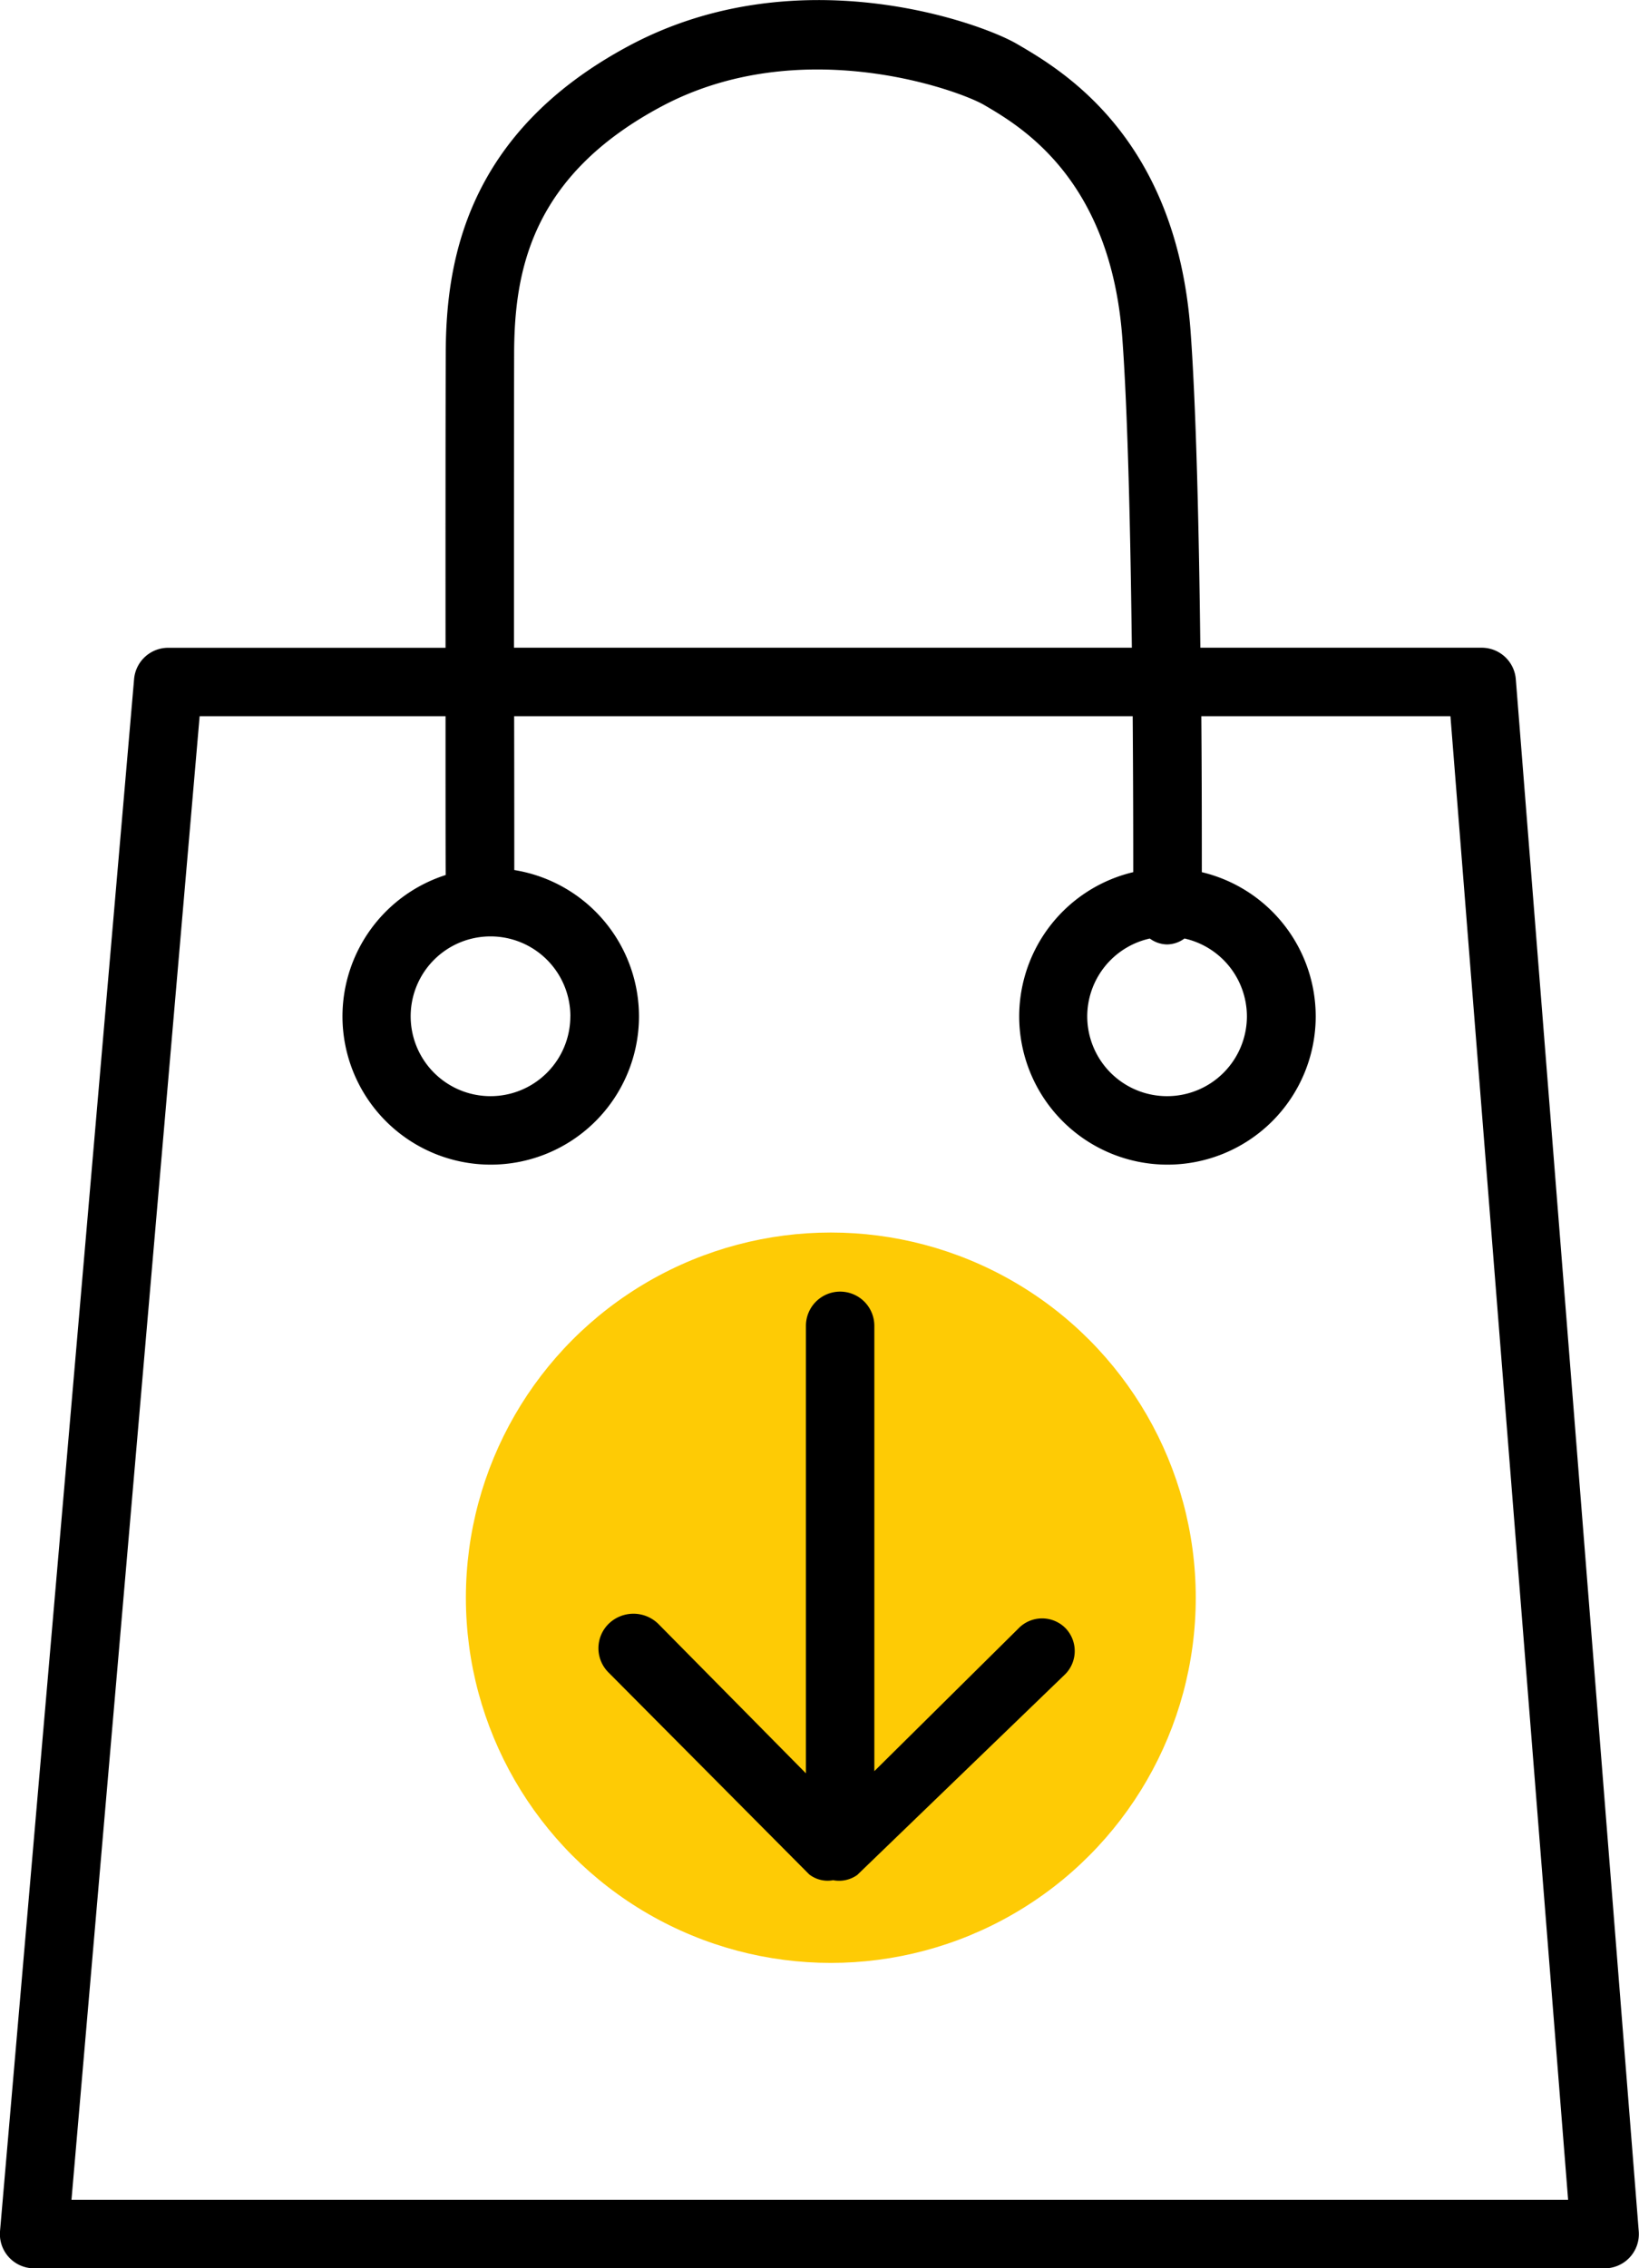 <svg xmlns="http://www.w3.org/2000/svg" width="71.859" height="99.378" viewBox="0 0 71.859 99.378">
  <g id="import-products-icon" transform="translate(-204.574 -7361)">
    <circle id="Ellipse_83" data-name="Ellipse 83" cx="16" cy="16" r="16" transform="translate(225 7415)" fill="#fecb05"/>
    <g id="Group_129" data-name="Group 129" transform="translate(-169.092 7720.378)">
      <path id="Path_105" data-name="Path 105" d="M418.307-288.02,412-281.779v-19.51a1.5,1.5,0,0,0-1.5-1.5,1.5,1.5,0,0,0-1.5,1.5v19.605l-6.464-6.54a1.558,1.558,0,0,0-2.168-.027,1.5,1.5,0,0,0-.05,2.121l8.823,8.871a1.315,1.315,0,0,0,1.043.259h.019a1.372,1.372,0,0,0,1.047-.231l9.059-8.739a1.444,1.444,0,0,0,.073-2.073A1.443,1.443,0,0,0,418.307-288.02Z"/>
      <path id="Path_106" data-name="Path 106" d="M440.124-329.619A1.5,1.5,0,0,0,438.629-331H426.293c-.057-4.98-.178-10.454-.428-13.86-.624-8.525-5.654-11.454-7.625-12.6-1.6-.932-9.638-3.847-17,.09-7.171,3.835-8.018,9.509-8.031,13.443-.01,2.751-.011,8.024-.009,12.93H381.045a1.5,1.5,0,0,0-1.5,1.371l-5.878,68a1.5,1.5,0,0,0,.389,1.143,1.5,1.5,0,0,0,1.106.486h68.859a1.5,1.5,0,0,0,1.1-.482,1.5,1.5,0,0,0,.393-1.137Zm-43.917-14.292c.012-3.646.787-7.769,6.446-10.795,6.1-3.261,13.049-.722,14.155-.076,1.663.968,5.556,3.28,6.065,10.228.241,3.284.359,8.647.417,13.554H396.2C396.2-335.9,396.2-341.163,396.207-343.911ZM376.8-263l5.619-65H393.2c0,2.981,0,5.557.006,6.959a6.507,6.507,0,0,0-4.525,6.189,6.5,6.5,0,0,0,6.5,6.5,6.5,6.5,0,0,0,6.5-6.5,6.5,6.5,0,0,0-5.467-6.407c0-1.441,0-3.907-.006-6.741h27.119c.021,2.866.025,5.344.024,6.833a6.5,6.5,0,0,0-5,6.315,6.5,6.5,0,0,0,6.5,6.5,6.5,6.5,0,0,0,6.5-6.5,6.5,6.5,0,0,0-4.993-6.314c0-1.5,0-3.972-.022-6.834h10.922l5.159,65Zm21.871-51.852a3.5,3.5,0,0,1-3.5,3.5,3.5,3.5,0,0,1-3.5-3.5,3.5,3.5,0,0,1,3.5-3.5A3.5,3.5,0,0,1,398.673-314.852Zm25.406-3.407a1.3,1.3,0,0,0,.754.259h.007a1.307,1.307,0,0,0,.759-.26,3.5,3.5,0,0,1,2.737,3.408,3.5,3.5,0,0,1-3.5,3.5,3.5,3.5,0,0,1-3.5-3.5A3.5,3.5,0,0,1,424.079-318.259Z"/>
    </g>
  </g>
</svg>
